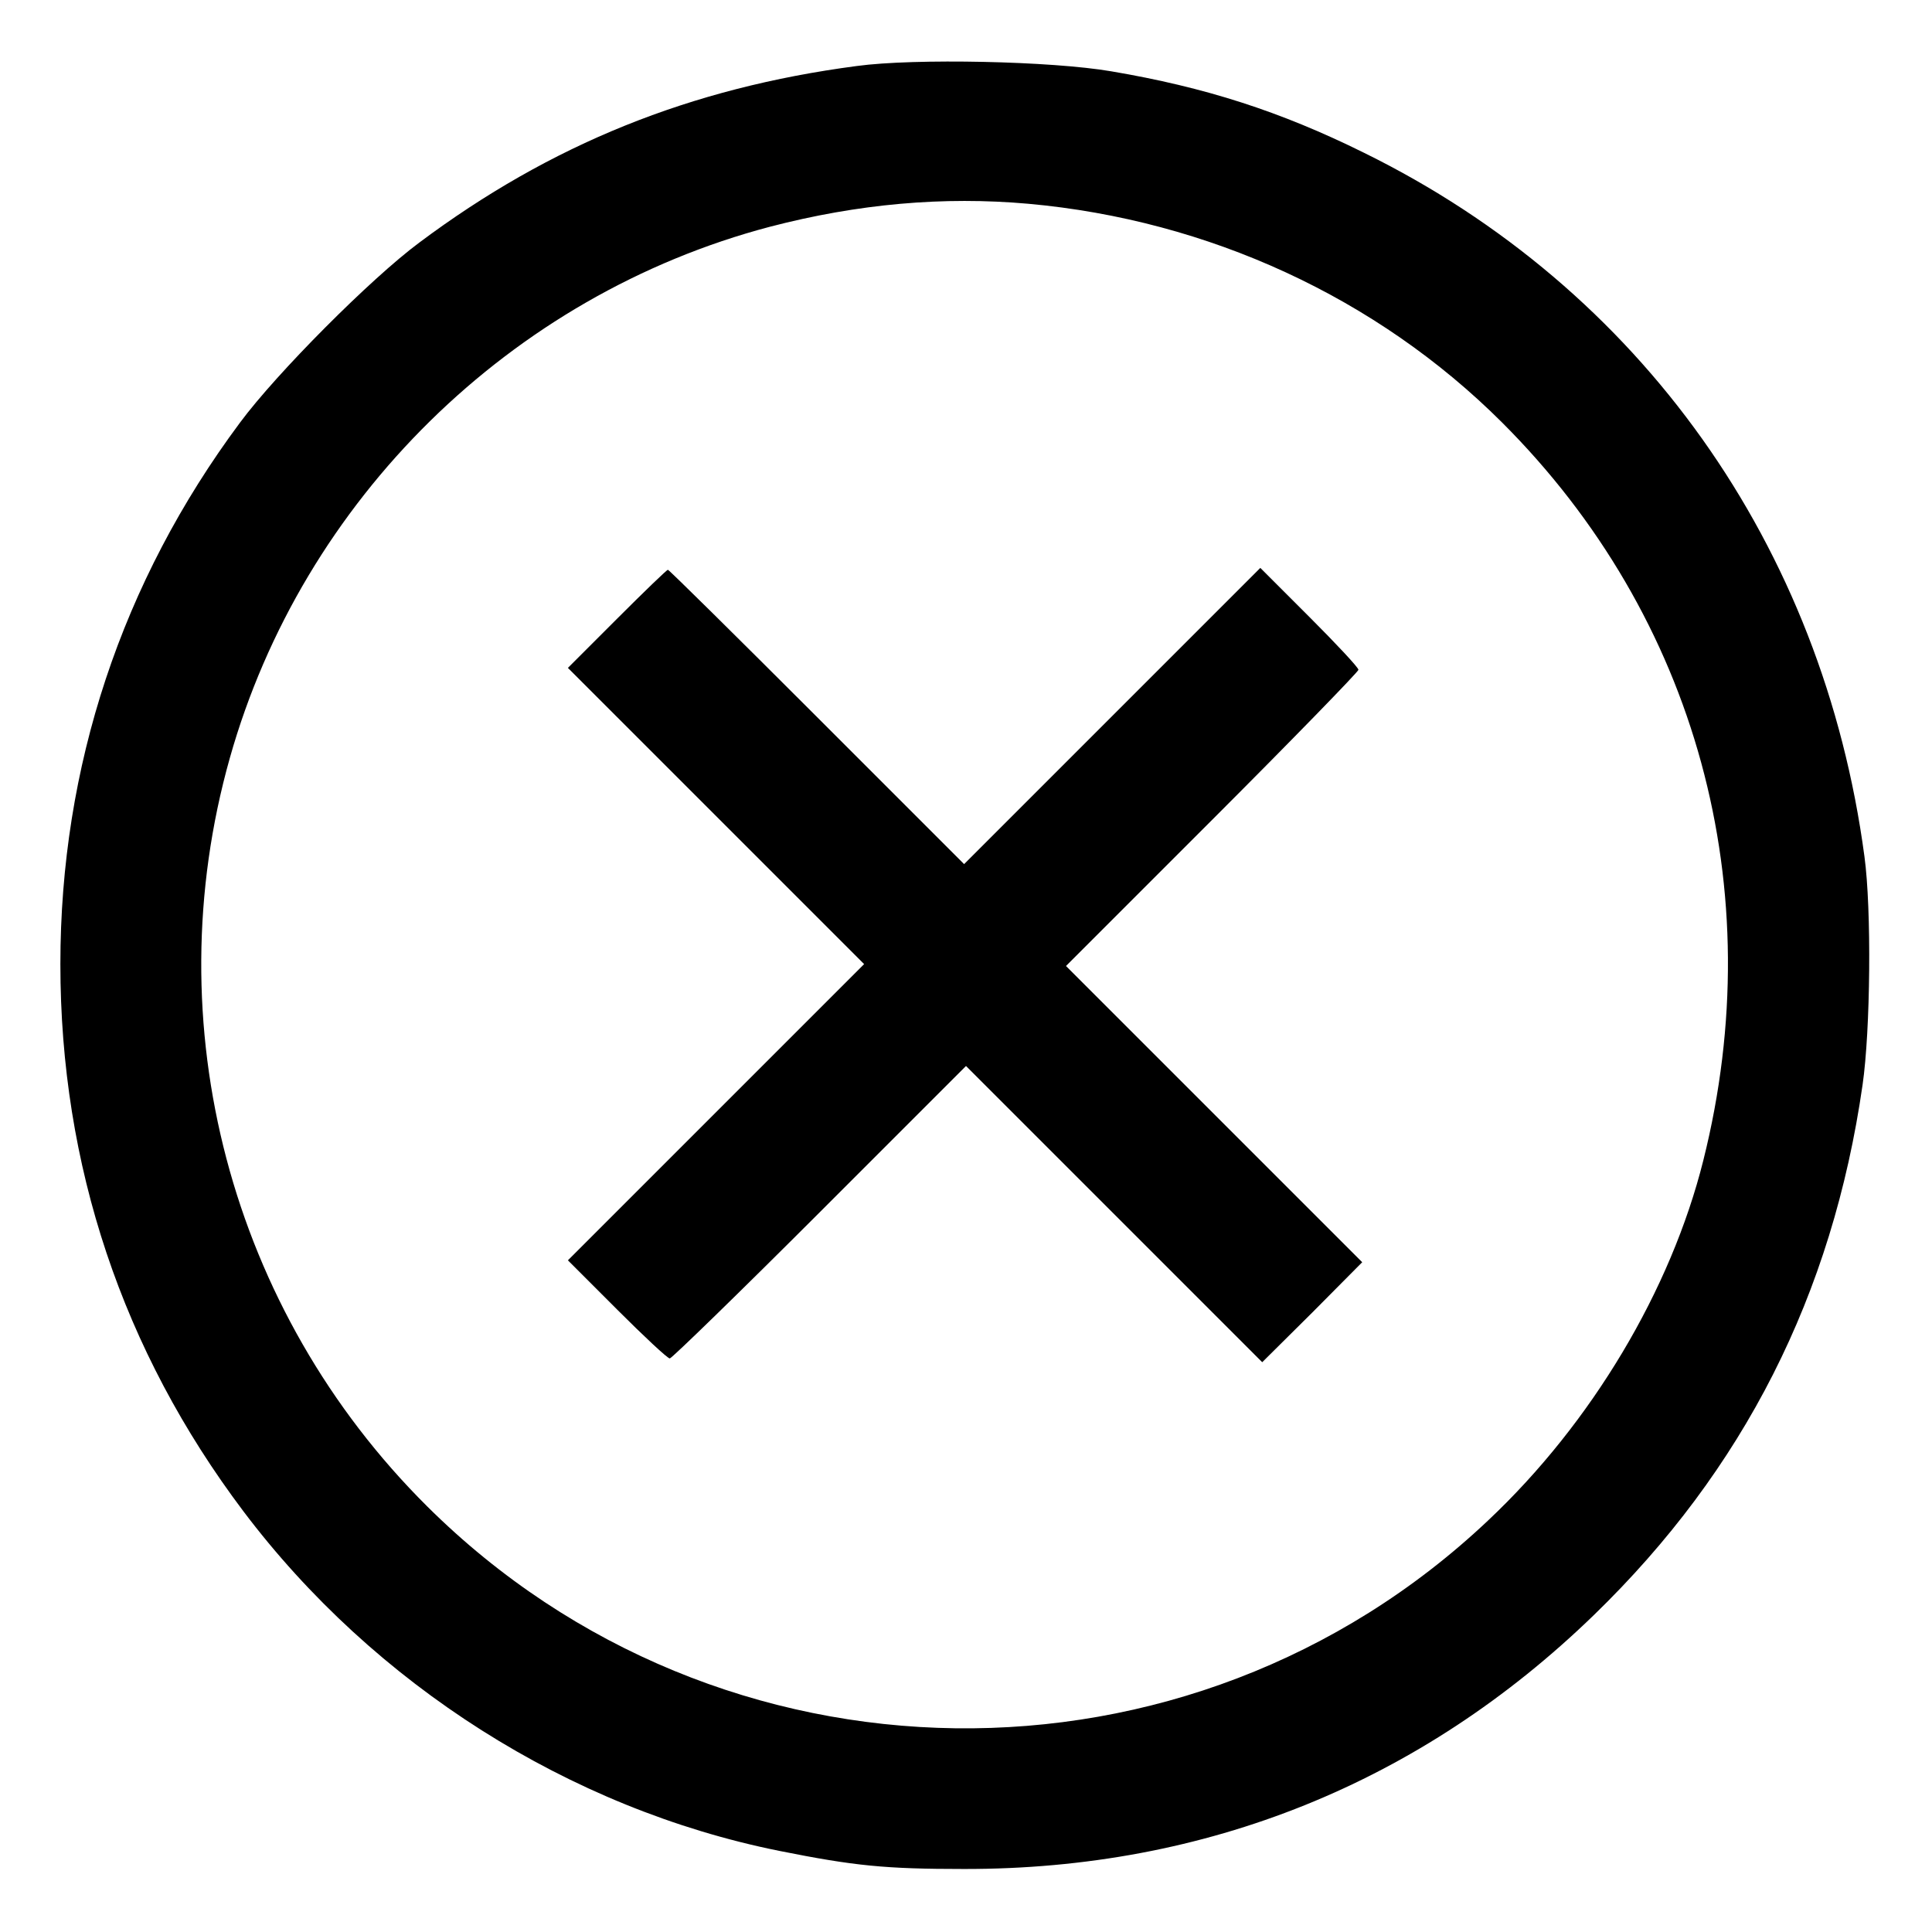 <?xml version="1.0" standalone="no"?>
<!DOCTYPE svg PUBLIC "-//W3C//DTD SVG 20010904//EN"
 "http://www.w3.org/TR/2001/REC-SVG-20010904/DTD/svg10.dtd">
<svg version="1.0" xmlns="http://www.w3.org/2000/svg"
 width="512pt" height="512pt" viewBox="0 0 512 512"
 preserveAspectRatio="xMidYMid meet">

<g transform="translate(0,512) scale(0.1,-0.1)" stroke="none">
<path d="M2270 4945 c-440 -58 -810 -207 -1159 -468 -128 -95 -378 -346 -475
-477 -314 -422 -476 -912 -476 -1435 0 -533 164 -1024 485 -1450 347 -460 864
-788 1420 -900 200 -40 281 -48 490 -48 642 -1 1210 228 1669 673 397 385 632
848 712 1405 21 145 24 465 5 605 -110 824 -594 1505 -1326 1865 -222 110
-422 174 -670 216 -157 27 -521 35 -675 14z m455 -365 c478 -43 924 -249 1255
-579 517 -516 714 -1238 534 -1956 -86 -344 -296 -696 -570 -954 -792 -749
-2037 -733 -2812 37 -522 519 -722 1277 -523 1983 193 685 745 1227 1431 1408
234 61 460 81 685 61z"/>
<path d="M1635 3480 l-130 -130 393 -393 392 -392 -392 -392 -393 -393 130
-130 c71 -71 134 -130 140 -130 5 0 184 174 397 387 l388 388 393 -393 392
-392 133 132 132 133 -392 392 -393 393 388 388 c213 213 387 392 387 397 0 6
-59 69 -130 140 l-130 130 -393 -393 -392 -392 -390 390 c-214 214 -392 390
-395 390 -3 0 -64 -59 -135 -130z"/>
</g>
</svg>
